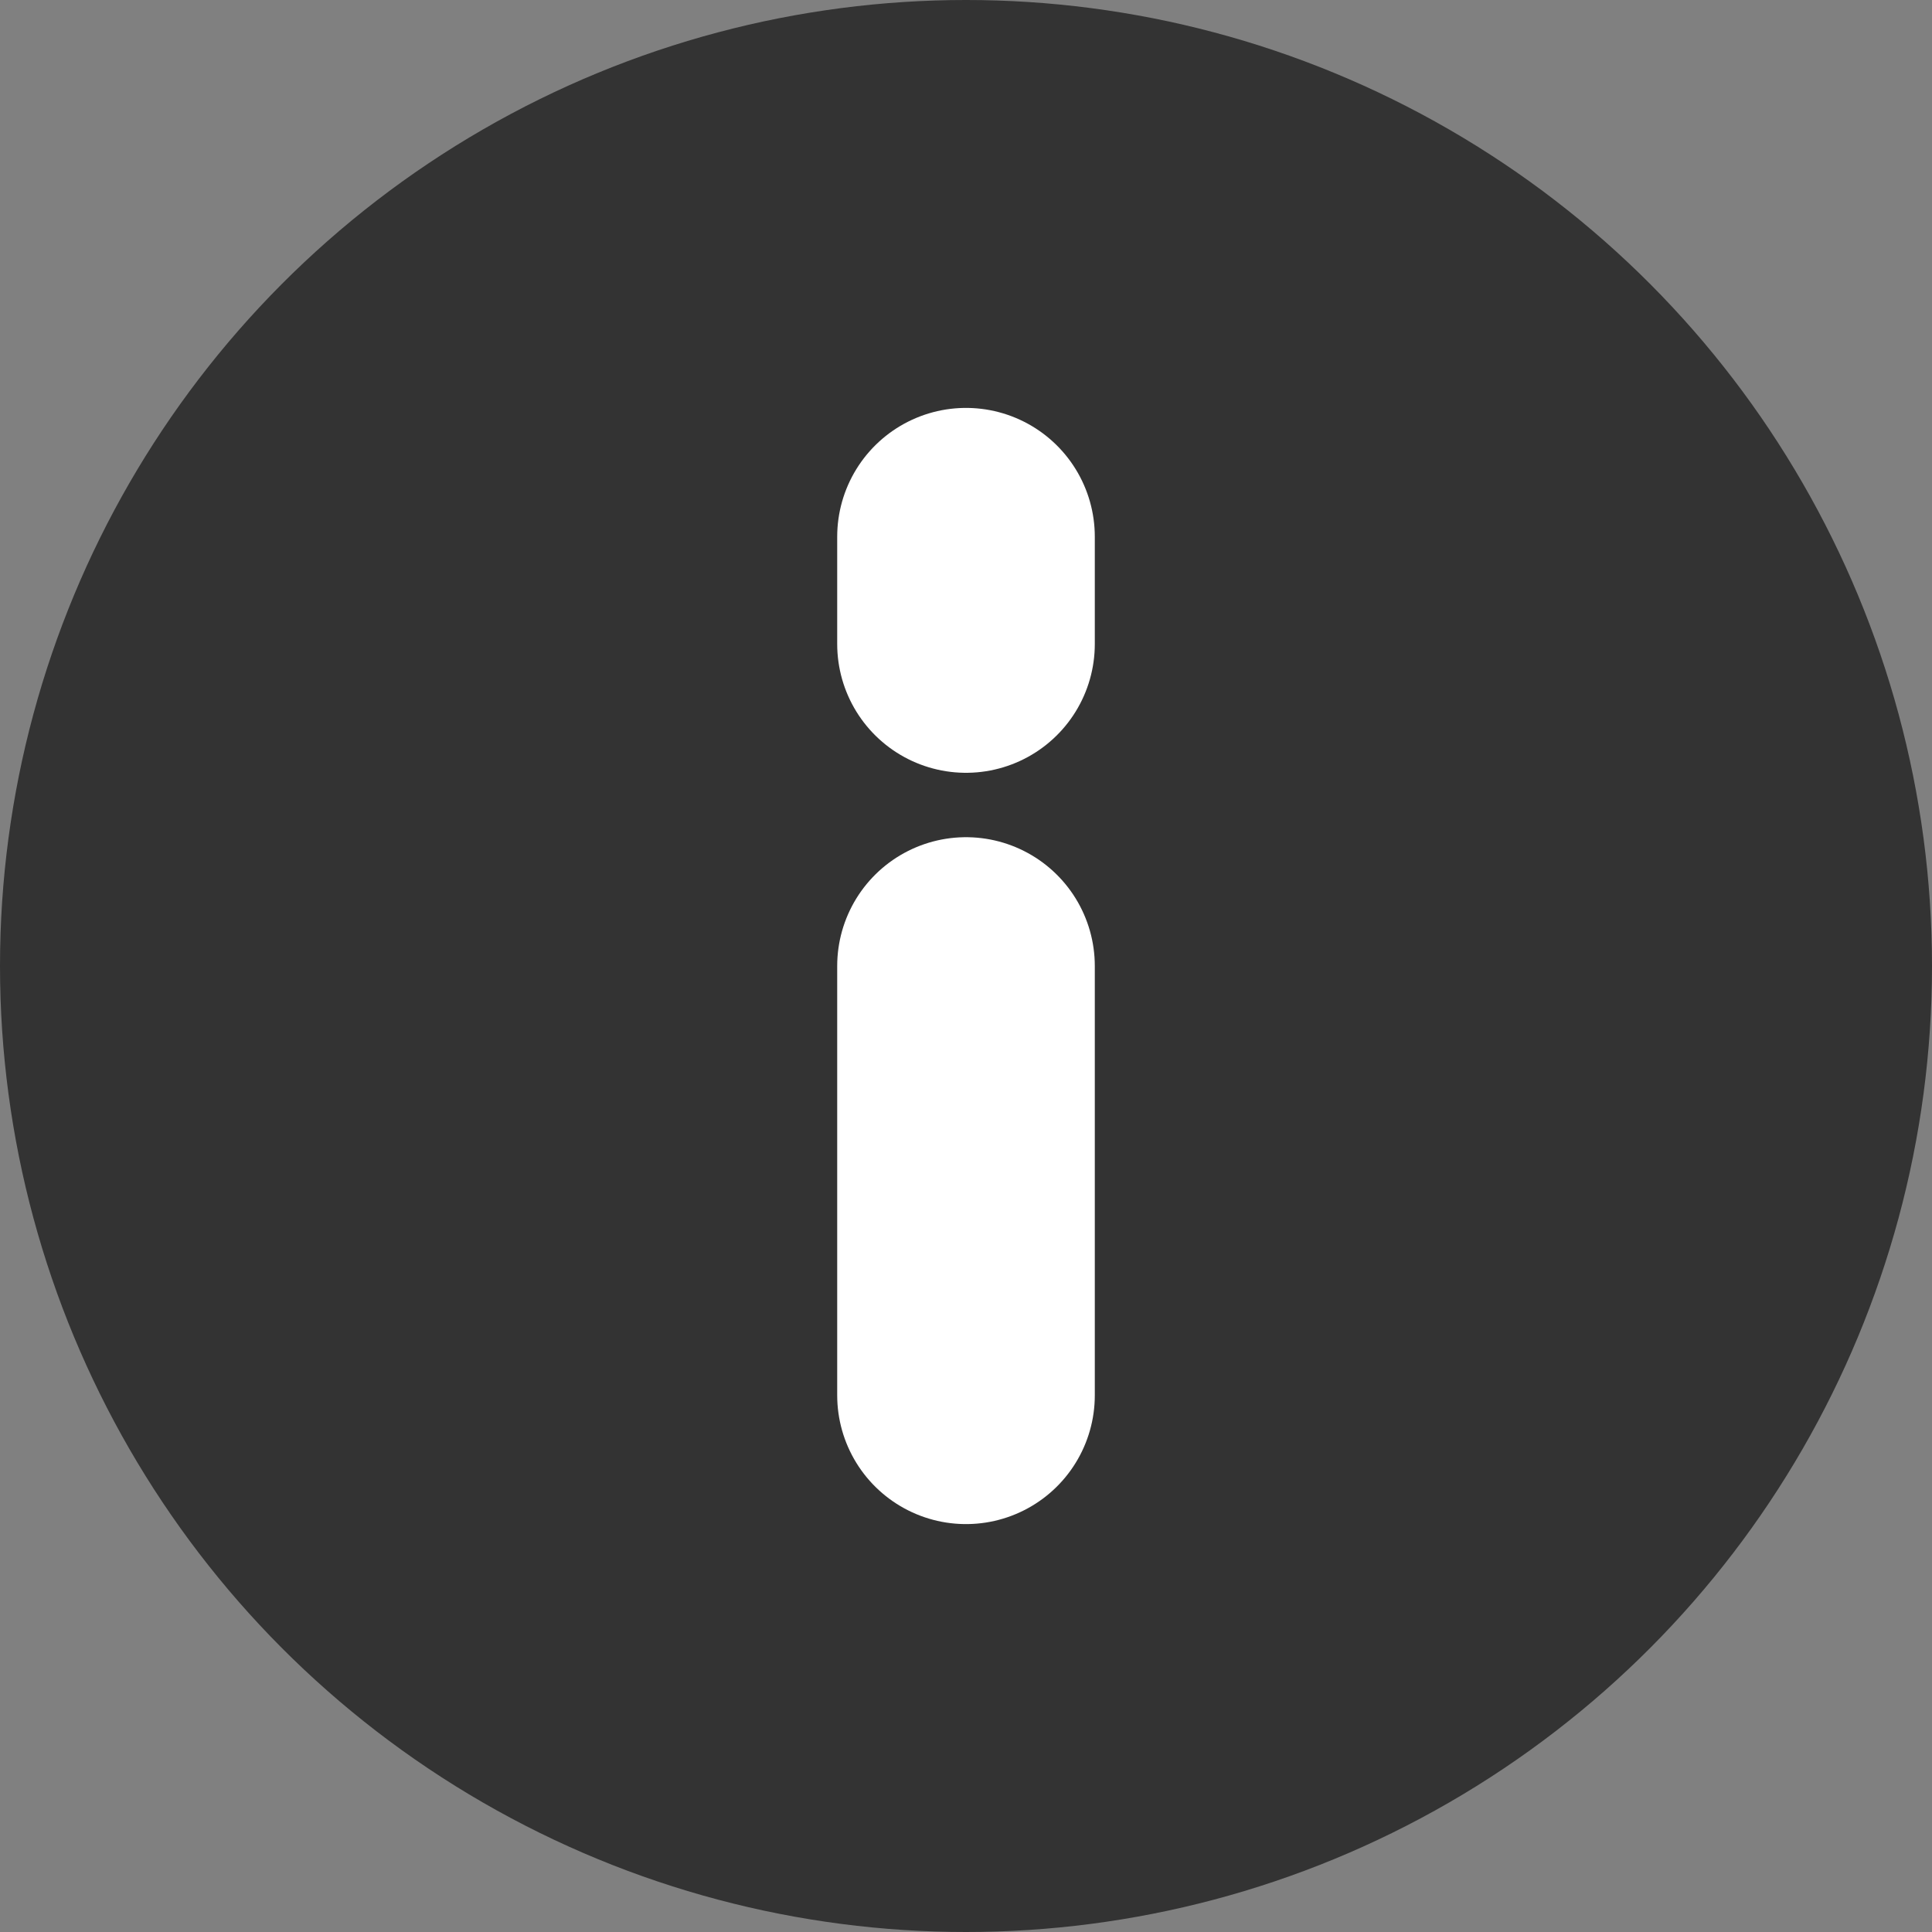 <svg width="15" height="15" viewBox="0 0 15 15" fill="none" xmlns="http://www.w3.org/2000/svg">
<rect x="0" y="0" width="15" height="15" fill="#808080" stroke="none"/>
<circle cx="7.5" cy="7.5" r="7.5" fill="#333333"/>
<path d="M7.5 5V4.167" stroke="white" stroke-width="2" stroke-linecap="round"/>
<path d="M7.5 7.5V10.833" stroke="white" stroke-width="2" stroke-linecap="round"/>
</svg>
